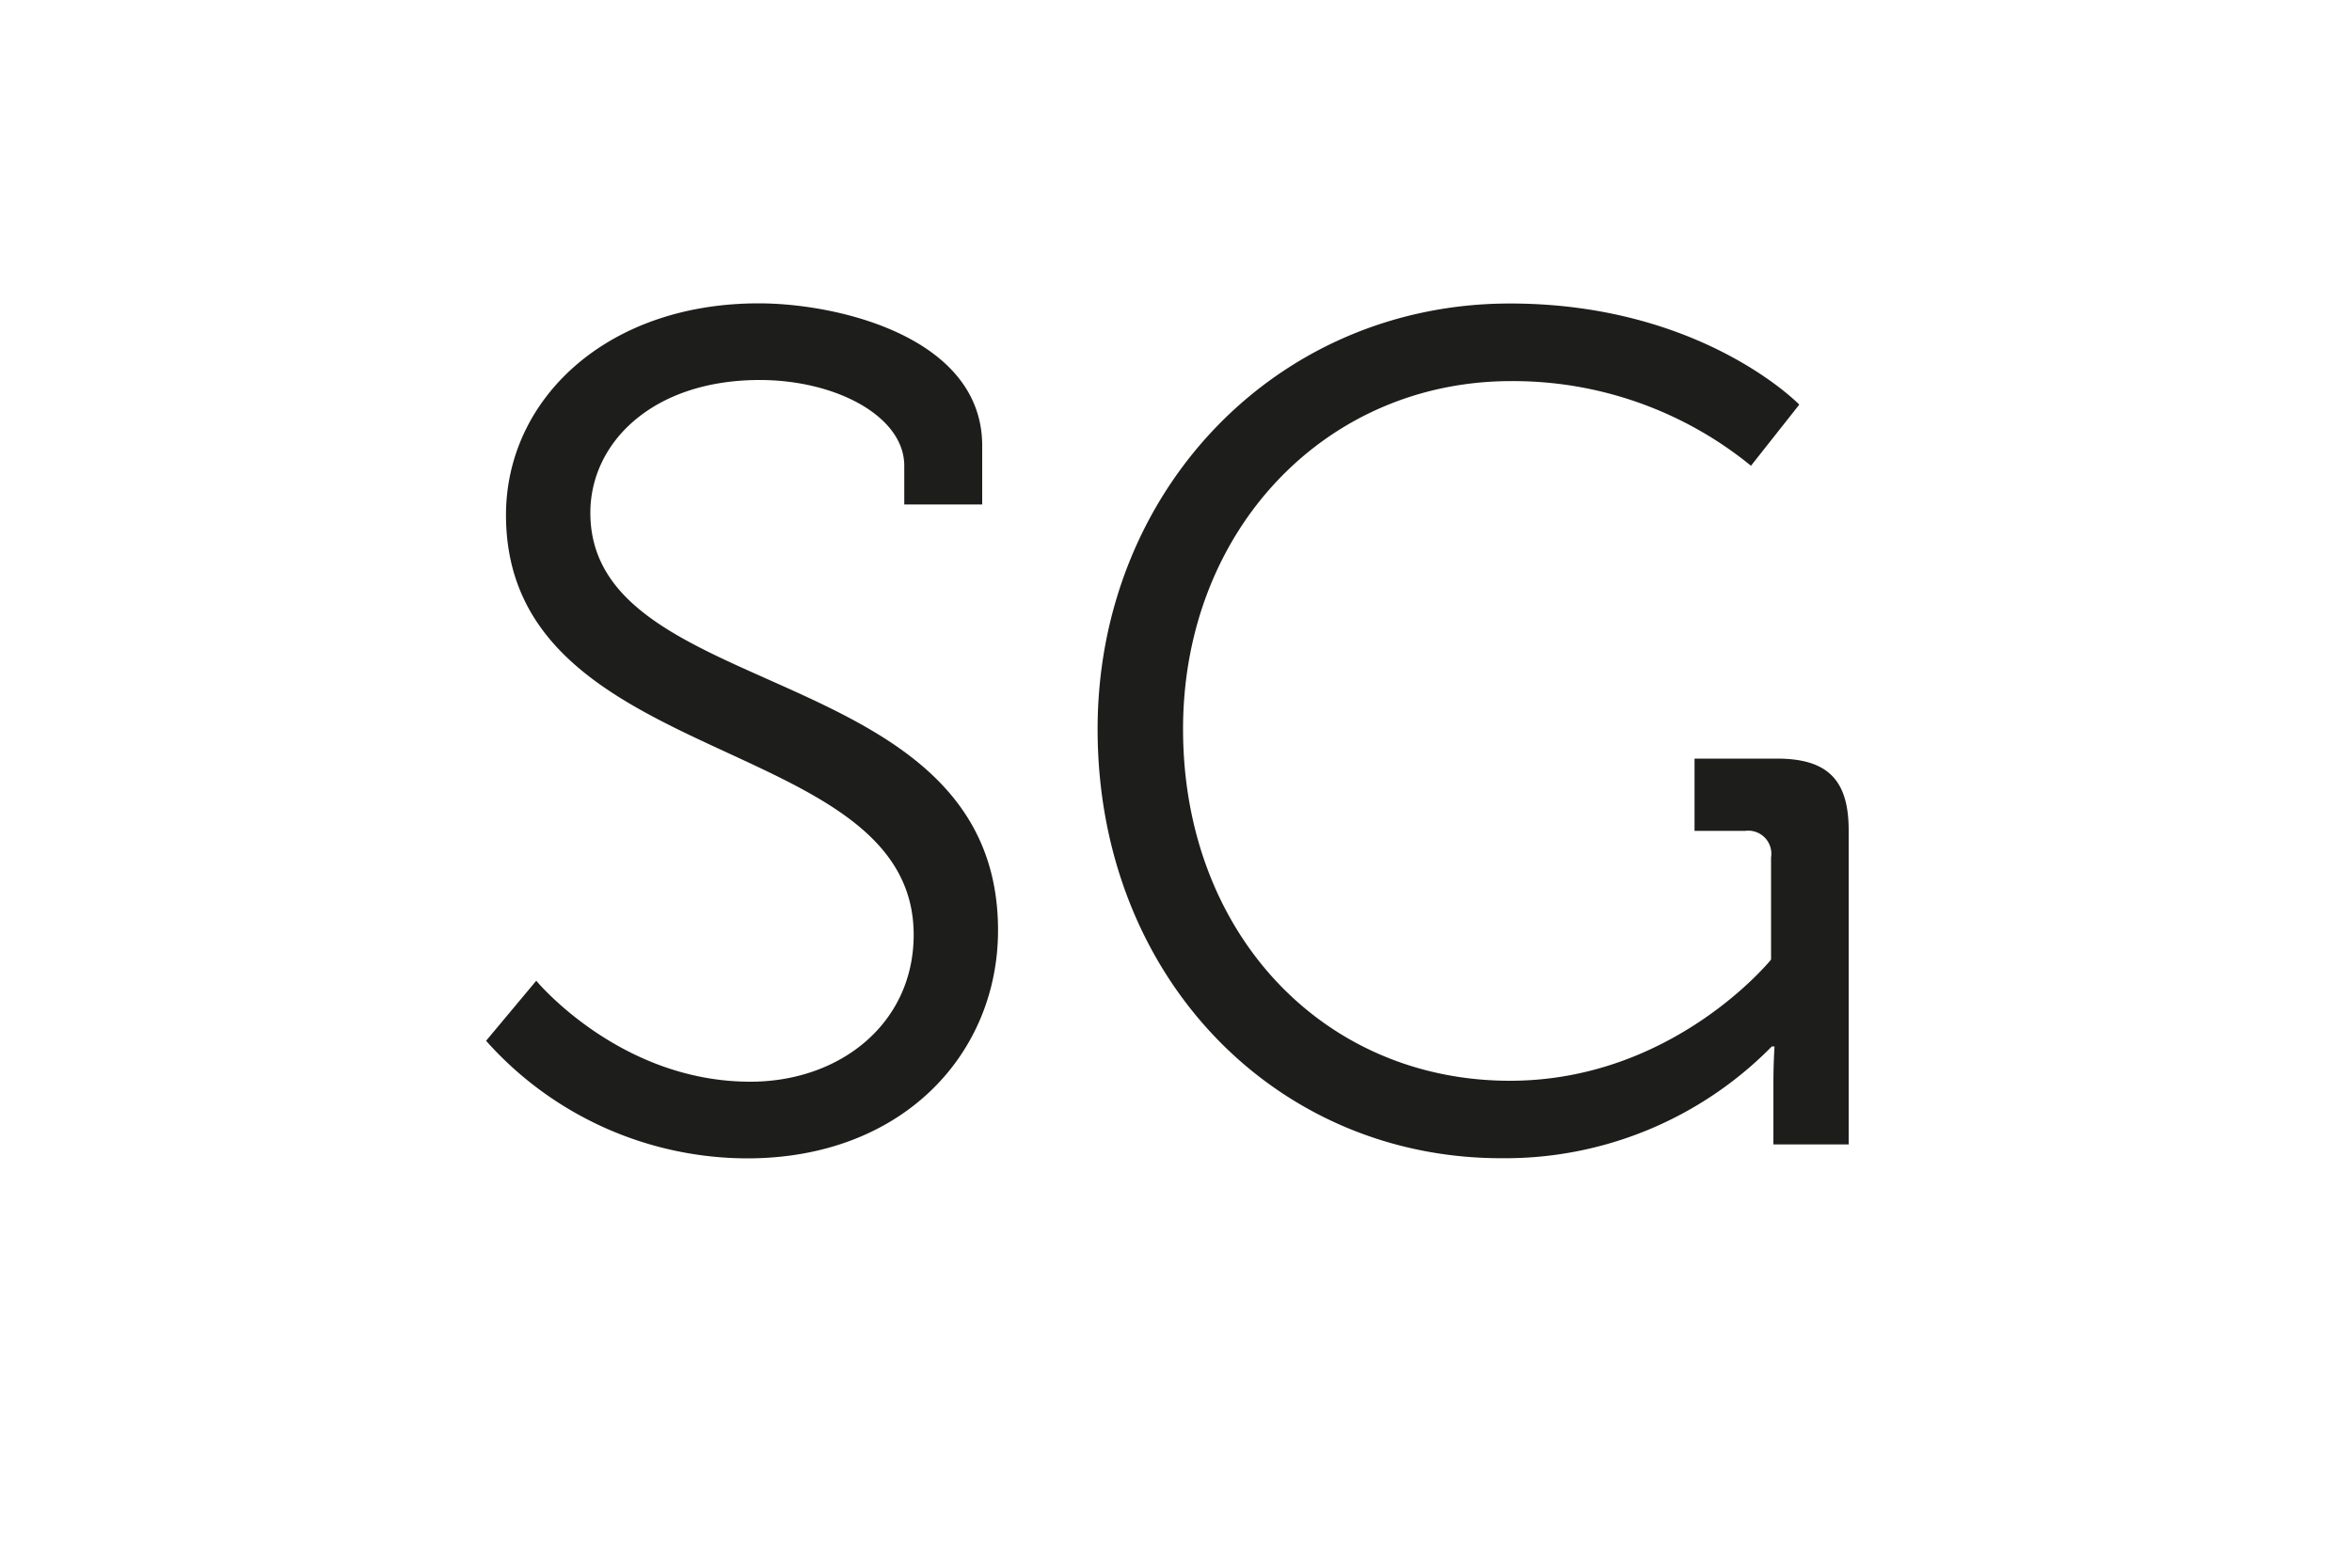 <svg xmlns="http://www.w3.org/2000/svg" width="150" height="100" viewBox="0 0 150 100"><path d="M34.2,62.56S39.52,69,47.85,69c5.77,0,10.42-3.75,10.42-9.37,0-13-26-10.43-26-26.78,0-7.35,6.37-13.5,16.12-13.5,5.1,0,14.25,2.18,14.25,9.08v3.75H57.67V29.71c0-3.15-4.35-5.47-9.22-5.47-6.83,0-10.8,4-10.8,8.47,0,12.23,26,9.23,26,26.63,0,7.87-6.07,14.55-16,14.55A22.34,22.34,0,0,1,31,66.39Z" fill="#1d1d1b"/><path d="M96.3,19.36c12.22,0,18.45,6.45,18.45,6.45l-3.08,3.9a24,24,0,0,0-15.3-5.4c-11.85,0-20.92,9.53-20.92,22.2,0,13,8.92,22.43,20.85,22.43,10.42,0,16.65-7.73,16.65-7.73V54.69A1.47,1.47,0,0,0,111.3,53h-3.23V48.39h5.25c3.23,0,4.58,1.35,4.58,4.57V73h-4.8V69c0-1.12.07-2.25.07-2.25H113a23.84,23.84,0,0,1-17.25,7.13C81.37,73.89,70,62.34,70,46.51,70,31.36,81.37,19.36,96.3,19.36Z" fill="#1d1d1b"/></svg>